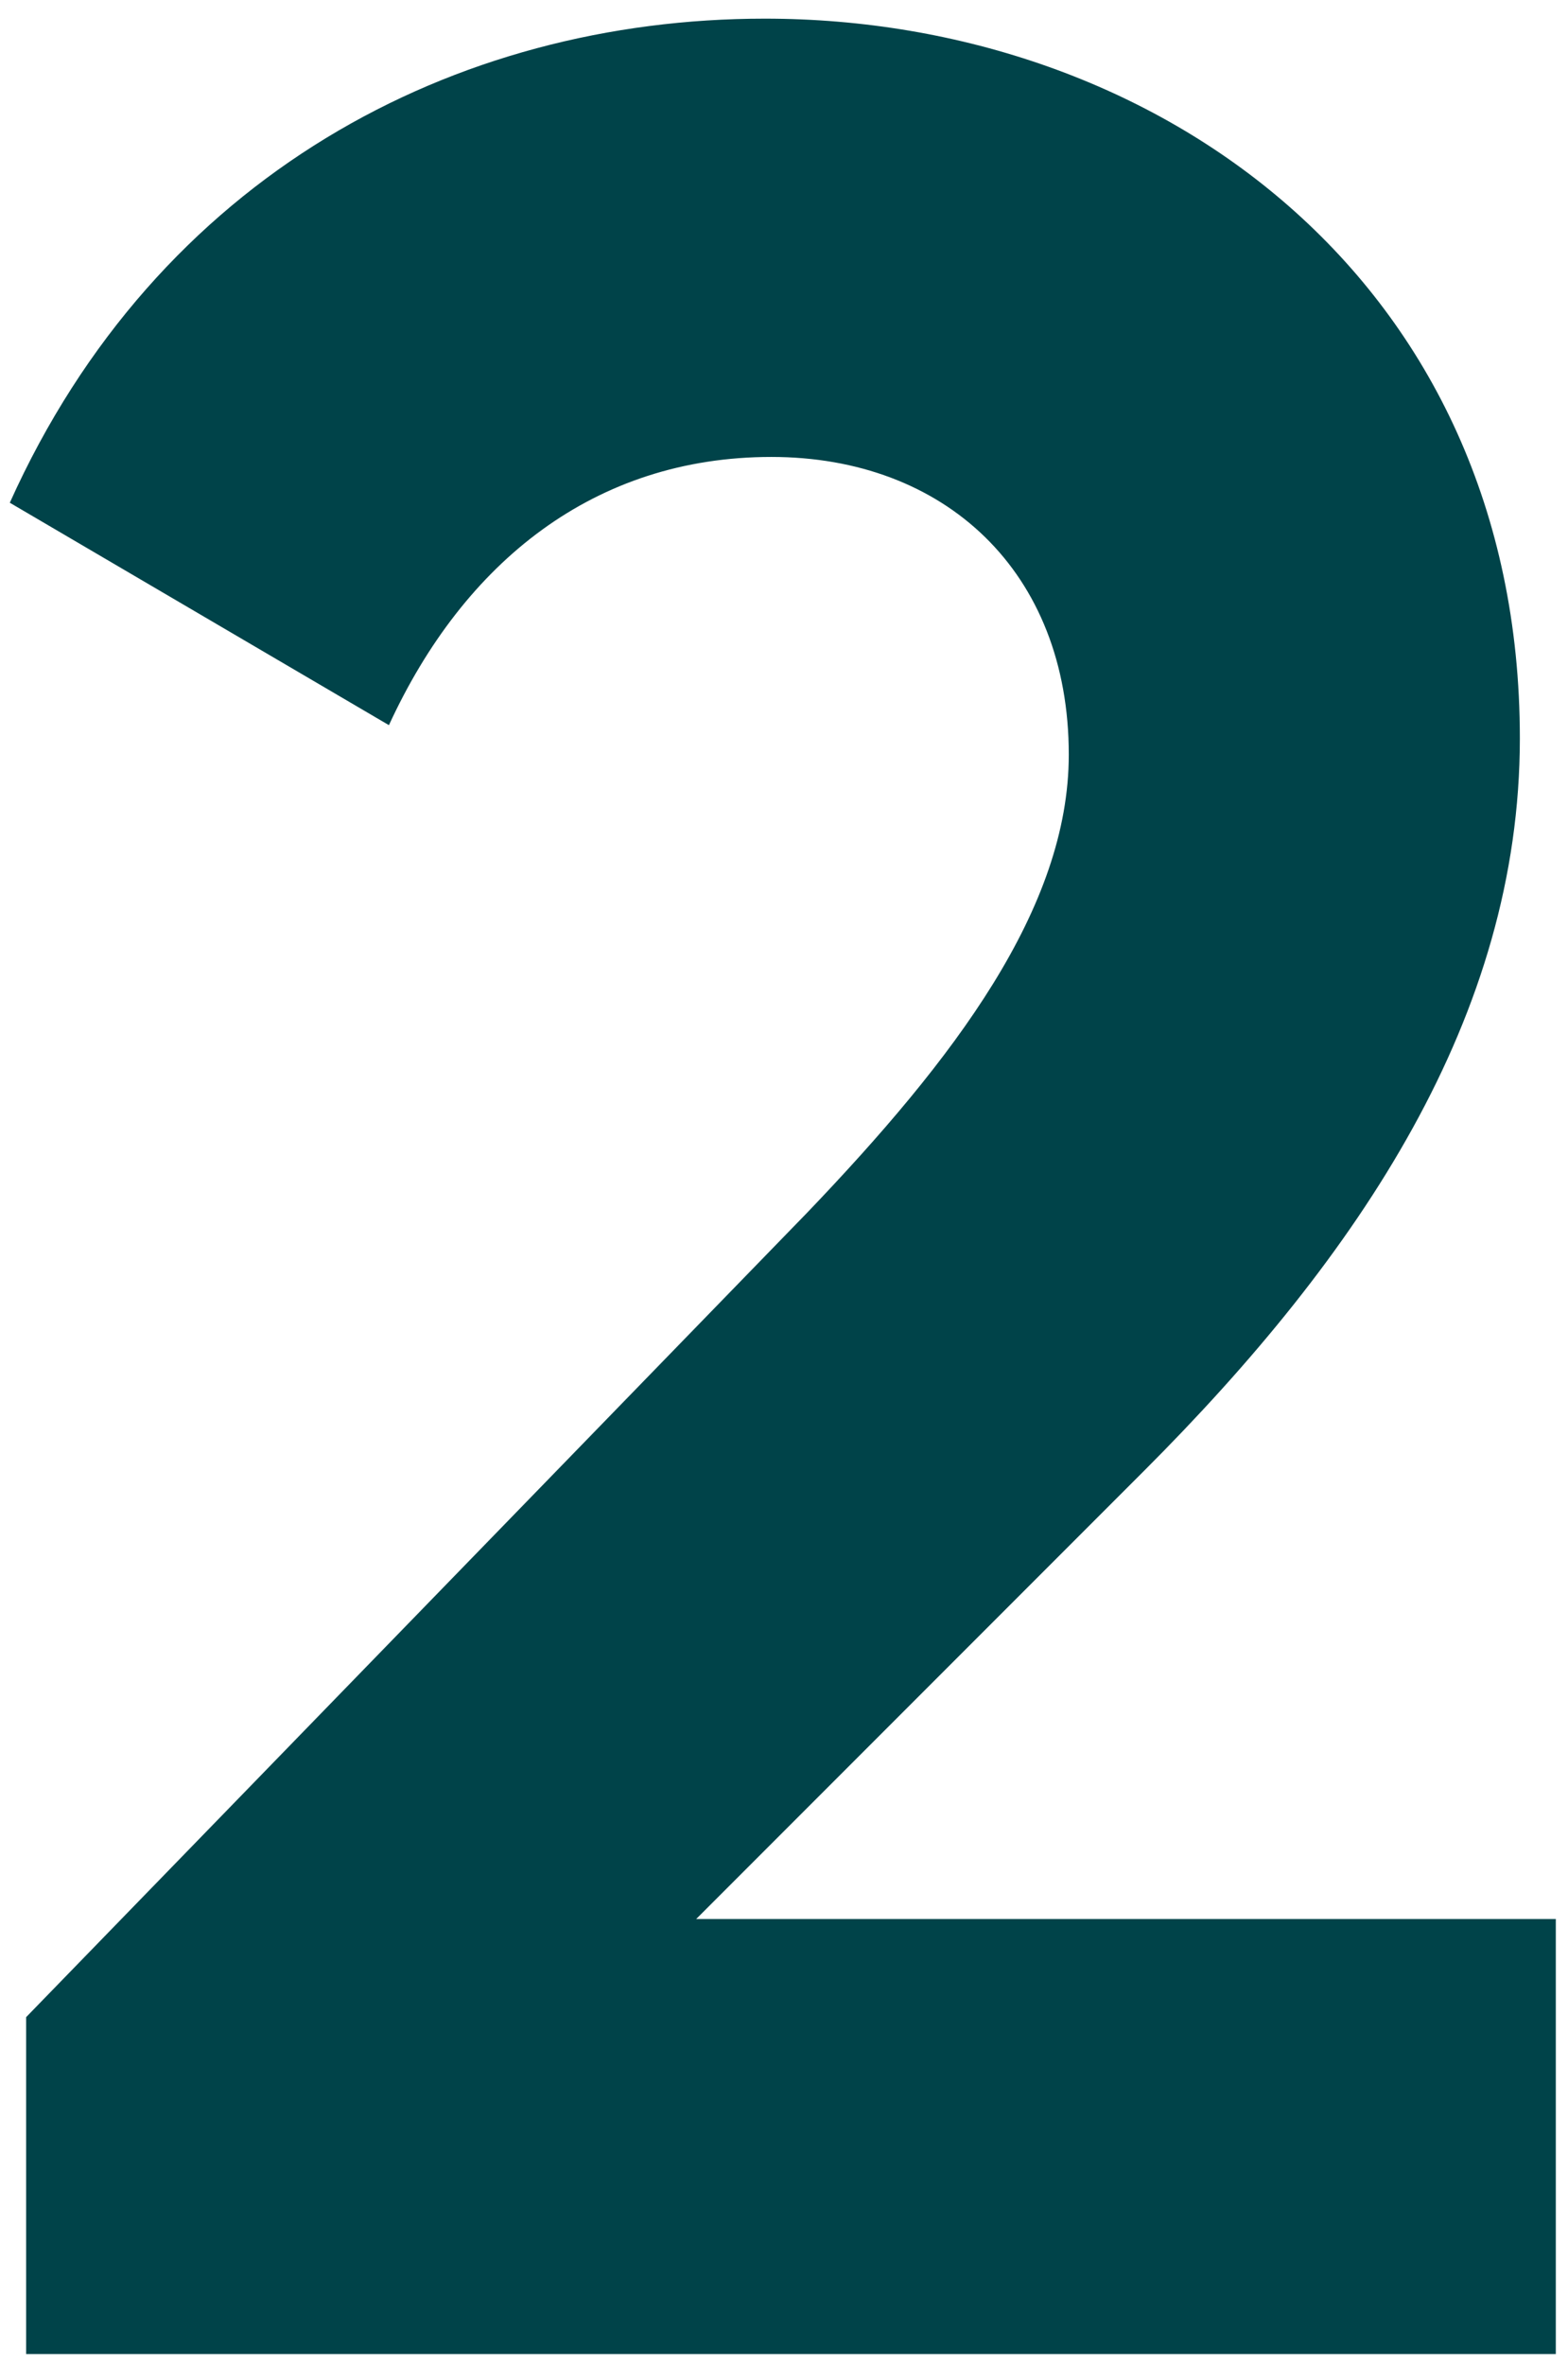 <?xml version="1.0" encoding="UTF-8"?>
<svg xmlns="http://www.w3.org/2000/svg" width="71" height="107" viewBox="0 0 71 107" fill="none">
  <path d="M1.183 106.516V91.272L36.556 54.864C43.215 47.908 48.395 41.1 48.395 34.144C48.395 25.856 42.772 20.676 34.928 20.676C26.936 20.676 21.015 25.412 17.611 32.812L0.444 22.748C7.104 7.948 20.572 0.844 34.632 0.844C52.392 0.844 68.82 12.684 68.82 33.404C68.82 45.984 61.568 56.788 51.8 66.556L31.523 86.832H70.448V106.516H1.183Z" fill="#004349"></path>
</svg>

